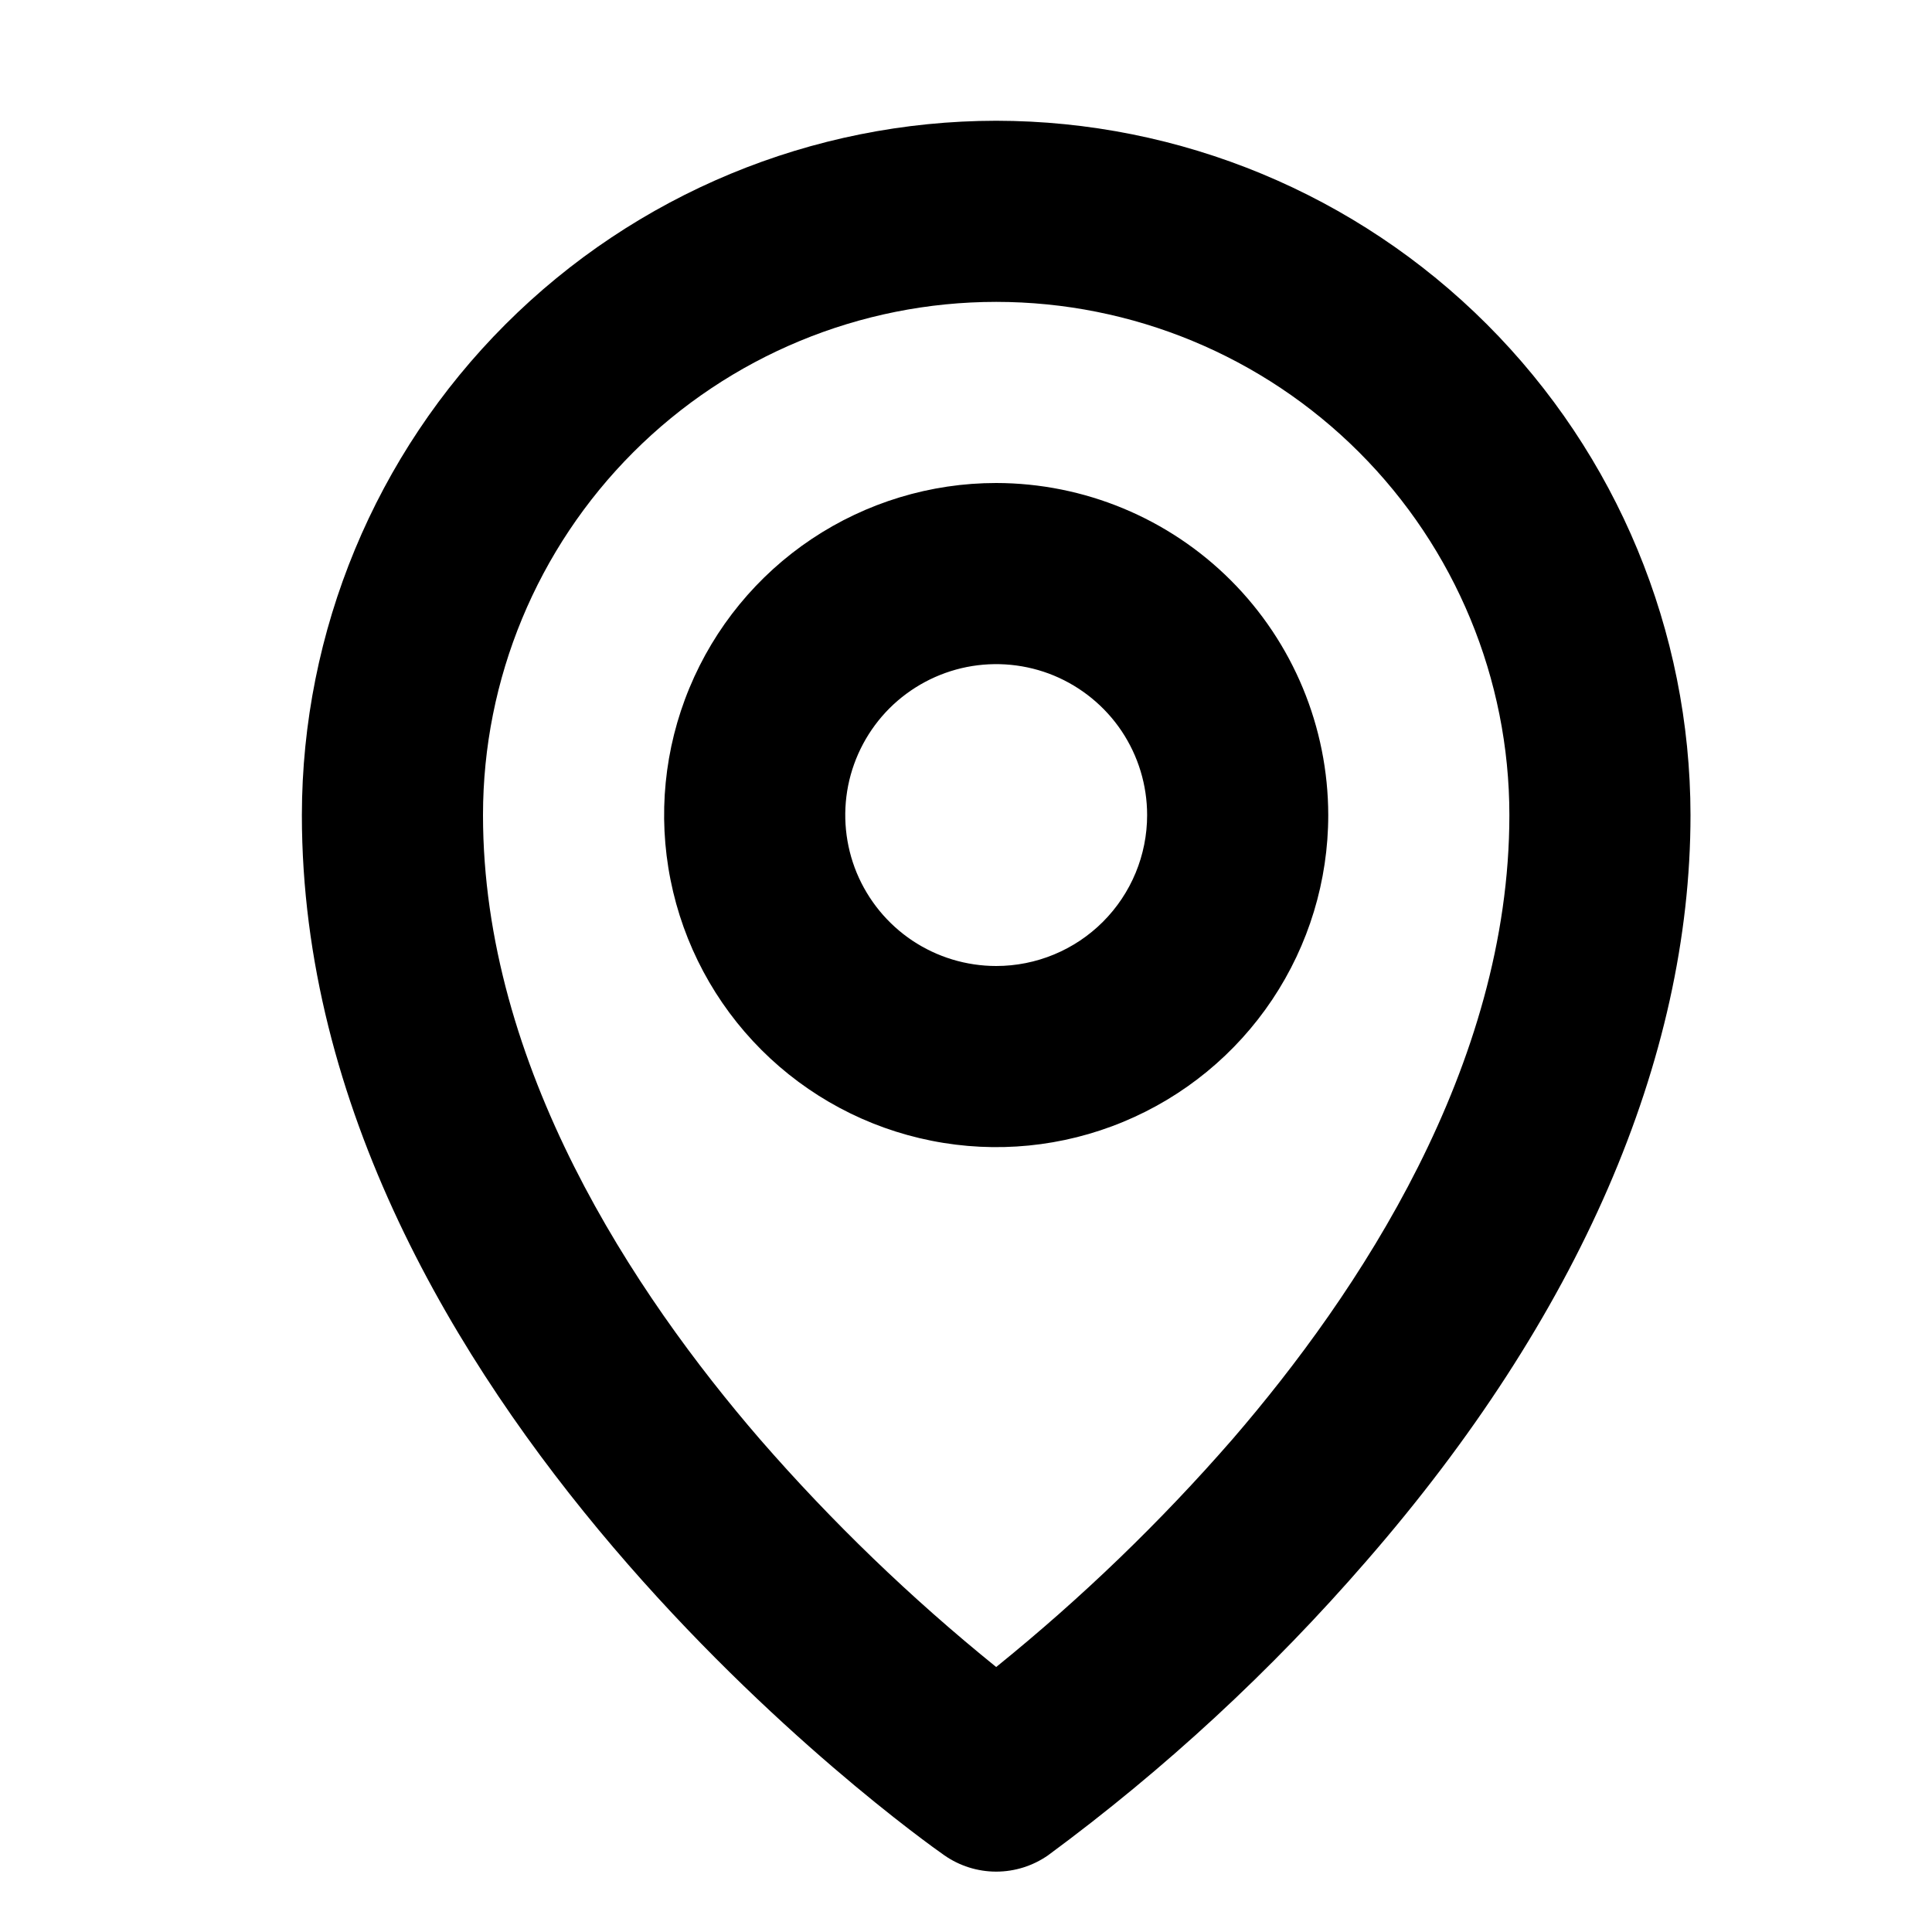<svg width="32" height="32" viewBox="0 0 32 32" fill="none" xmlns="http://www.w3.org/2000/svg">
<path d="M16.5 8C15.412 8 14.349 8.323 13.444 8.927C12.54 9.531 11.835 10.39 11.419 11.395C11.002 12.4 10.893 13.506 11.106 14.573C11.318 15.64 11.842 16.62 12.611 17.389C13.38 18.158 14.36 18.682 15.427 18.894C16.494 19.107 17.6 18.998 18.605 18.581C19.61 18.165 20.469 17.46 21.073 16.556C21.677 15.651 22 14.588 22 13.5C21.998 12.042 21.418 10.644 20.387 9.613C19.356 8.582 17.958 8.002 16.5 8ZM16.5 16C16.006 16 15.522 15.853 15.111 15.579C14.7 15.304 14.38 14.914 14.19 14.457C14.001 14 13.952 13.497 14.048 13.012C14.145 12.527 14.383 12.082 14.732 11.732C15.082 11.383 15.527 11.145 16.012 11.048C16.497 10.952 17 11.001 17.457 11.19C17.913 11.38 18.304 11.7 18.579 12.111C18.853 12.522 19 13.005 19 13.5C19 14.163 18.737 14.799 18.268 15.268C17.799 15.737 17.163 16 16.5 16ZM16.5 2C13.451 2.003 10.528 3.216 8.372 5.372C6.216 7.528 5.003 10.451 5 13.5C5 23.17 15.205 30.425 15.64 30.729C15.892 30.905 16.192 31 16.5 31C16.808 31 17.108 30.905 17.36 30.729C19.293 29.304 21.061 27.669 22.633 25.854C26.144 21.821 28 17.546 28 13.5C27.997 10.451 26.784 7.528 24.628 5.372C22.472 3.216 19.549 2.003 16.5 2ZM20.413 23.839C19.221 25.208 17.912 26.47 16.5 27.611C15.088 26.47 13.779 25.208 12.588 23.839C10.5 21.421 8 17.664 8 13.5C8 11.246 8.896 9.084 10.49 7.49C12.084 5.896 14.246 5 16.5 5C18.754 5 20.916 5.896 22.51 7.49C24.105 9.084 25 11.246 25 13.5C25 17.664 22.5 21.421 20.413 23.839Z" fill="black"/>
</svg>
